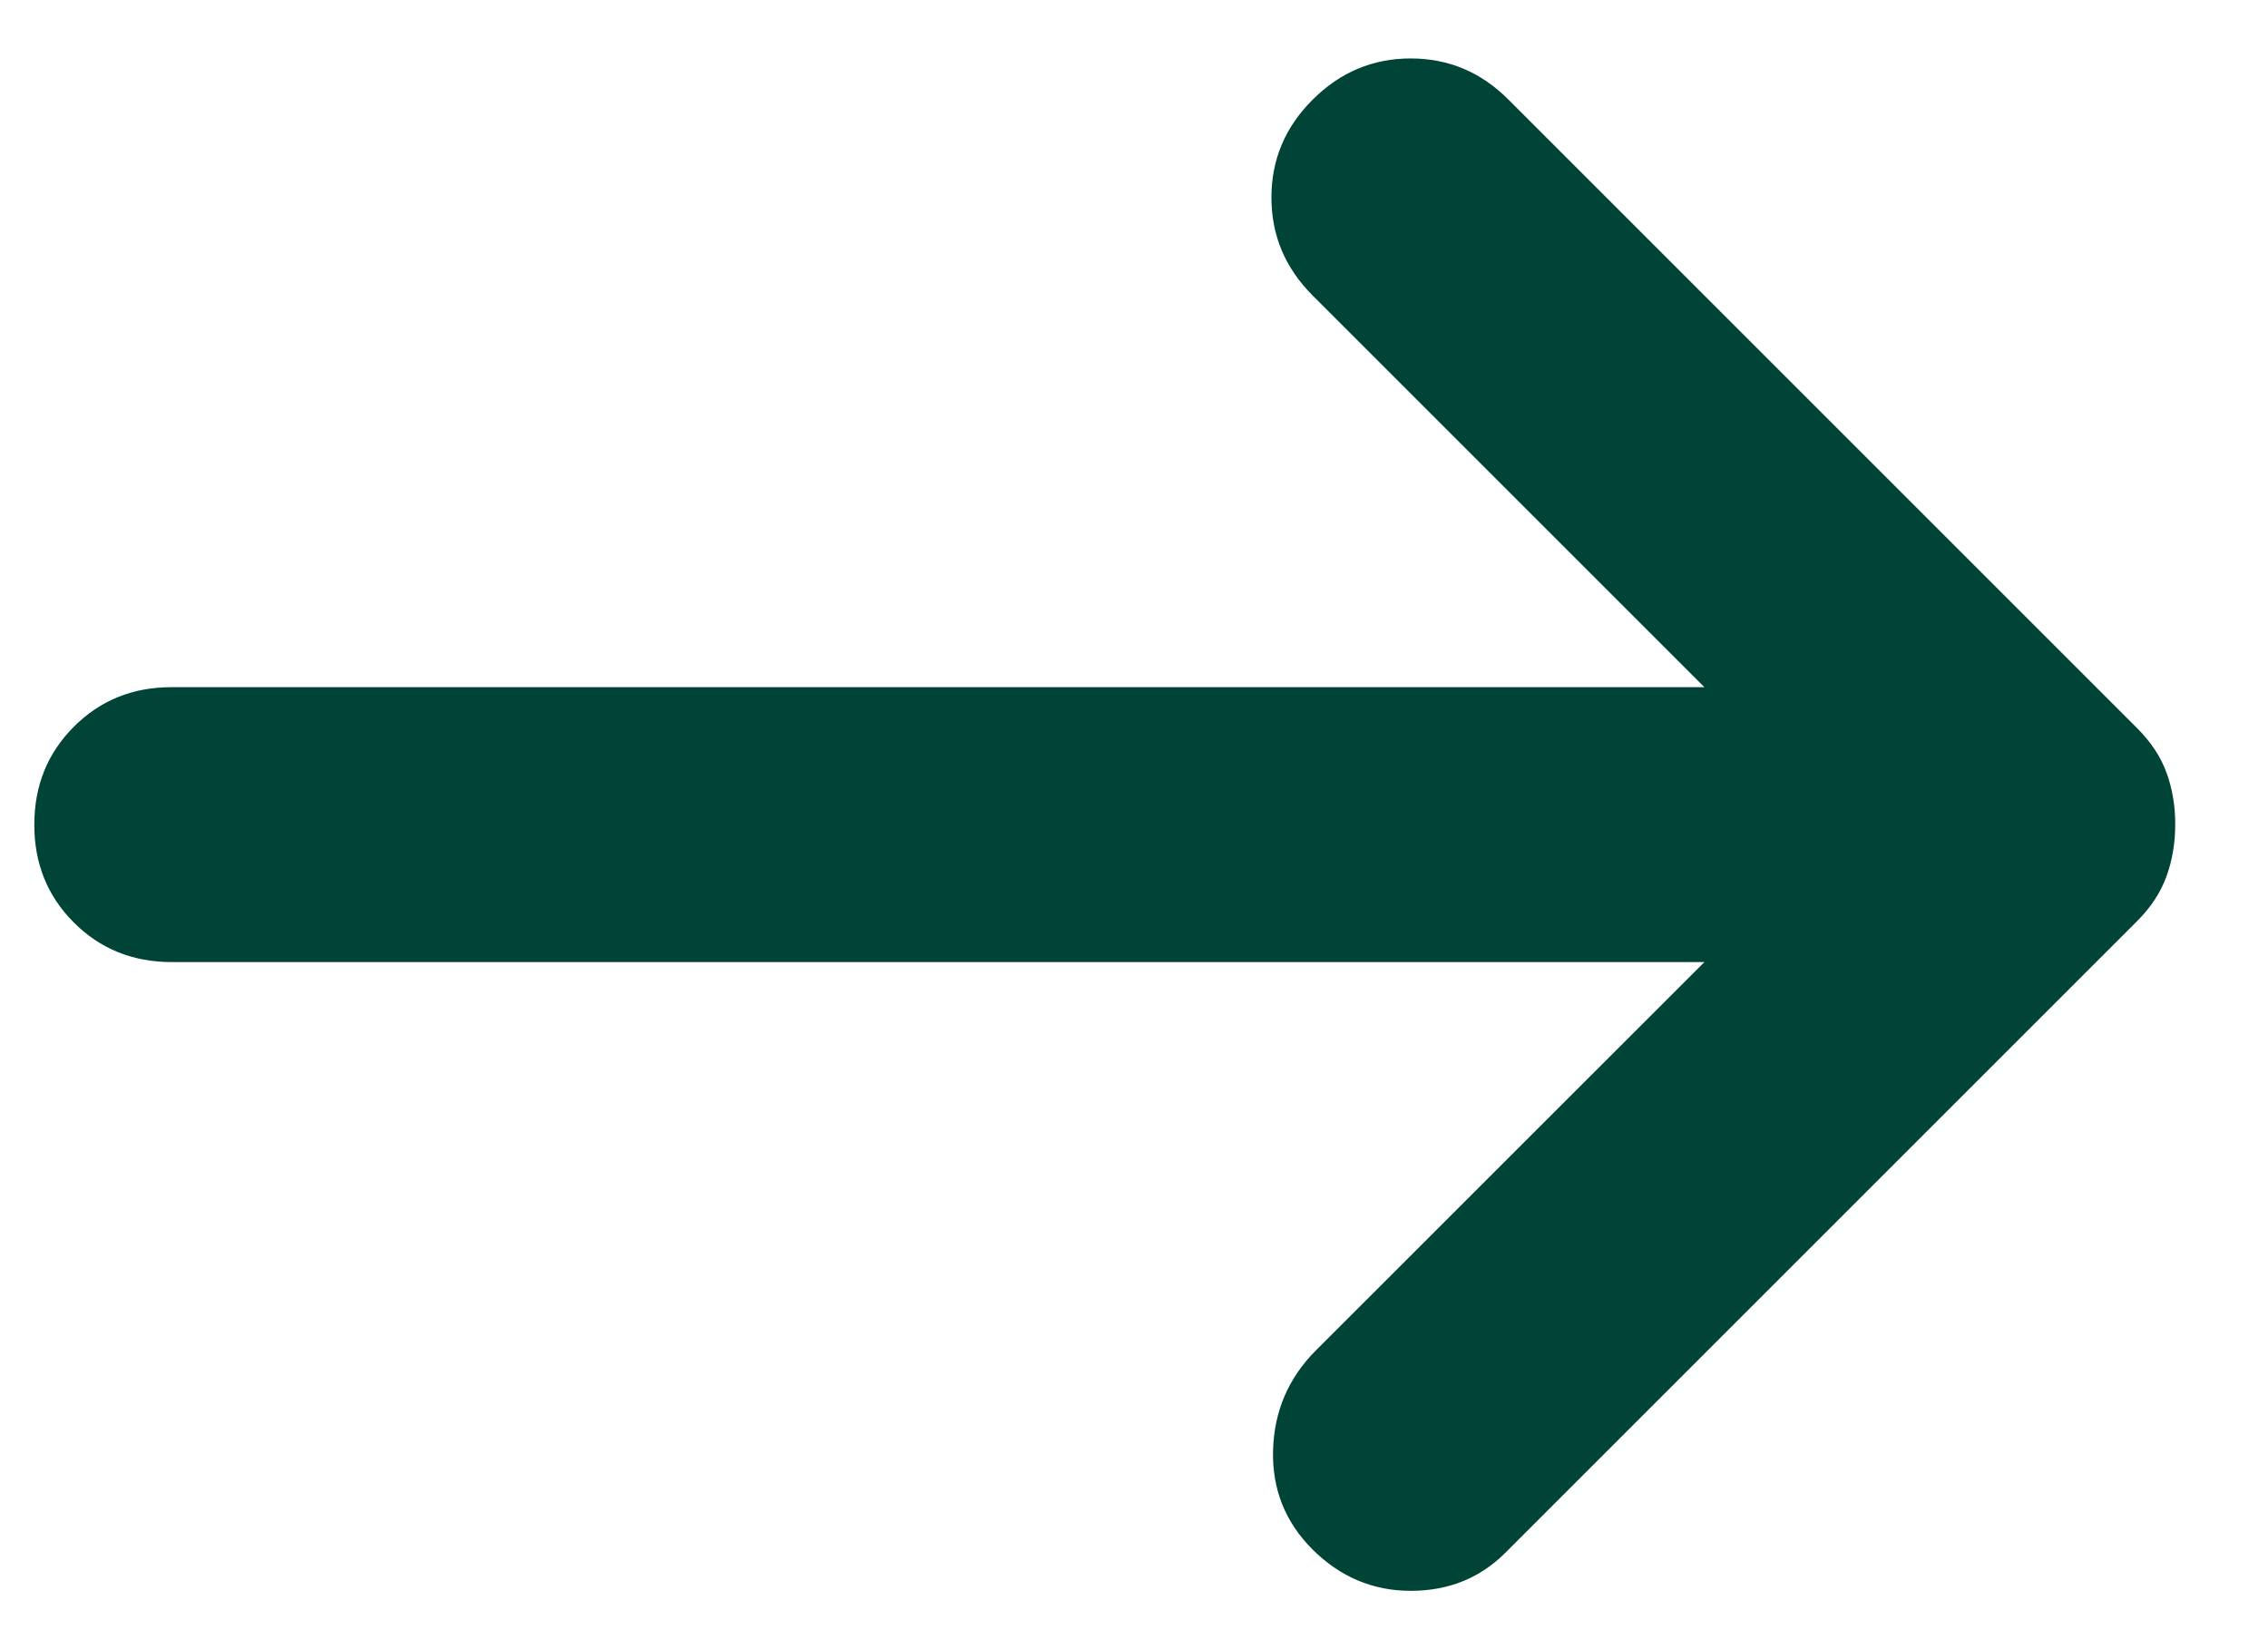 <svg width="22" height="16" viewBox="0 0 22 16" fill="none" xmlns="http://www.w3.org/2000/svg">
<path d="M12.733 15.034C12.466 14.767 12.338 14.445 12.349 14.067C12.36 13.689 12.499 13.367 12.766 13.1L16.533 9.334H1.666C1.289 9.334 0.972 9.206 0.716 8.95C0.46 8.694 0.332 8.377 0.333 8C0.333 7.622 0.461 7.306 0.717 7.05C0.973 6.794 1.289 6.666 1.666 6.667H16.533L12.733 2.867C12.466 2.6 12.333 2.283 12.333 1.916C12.333 1.549 12.466 1.233 12.733 0.967C13 0.7 13.317 0.567 13.684 0.567C14.051 0.567 14.367 0.7 14.633 0.967L20.733 7.067C20.866 7.2 20.961 7.345 21.017 7.5C21.073 7.656 21.101 7.822 21.1 8C21.1 8.178 21.072 8.345 21.016 8.5C20.96 8.656 20.866 8.8 20.733 8.934L14.6 15.067C14.355 15.311 14.05 15.434 13.684 15.434C13.318 15.434 13.001 15.3 12.733 15.034Z" fill="#004437"/>
</svg>
